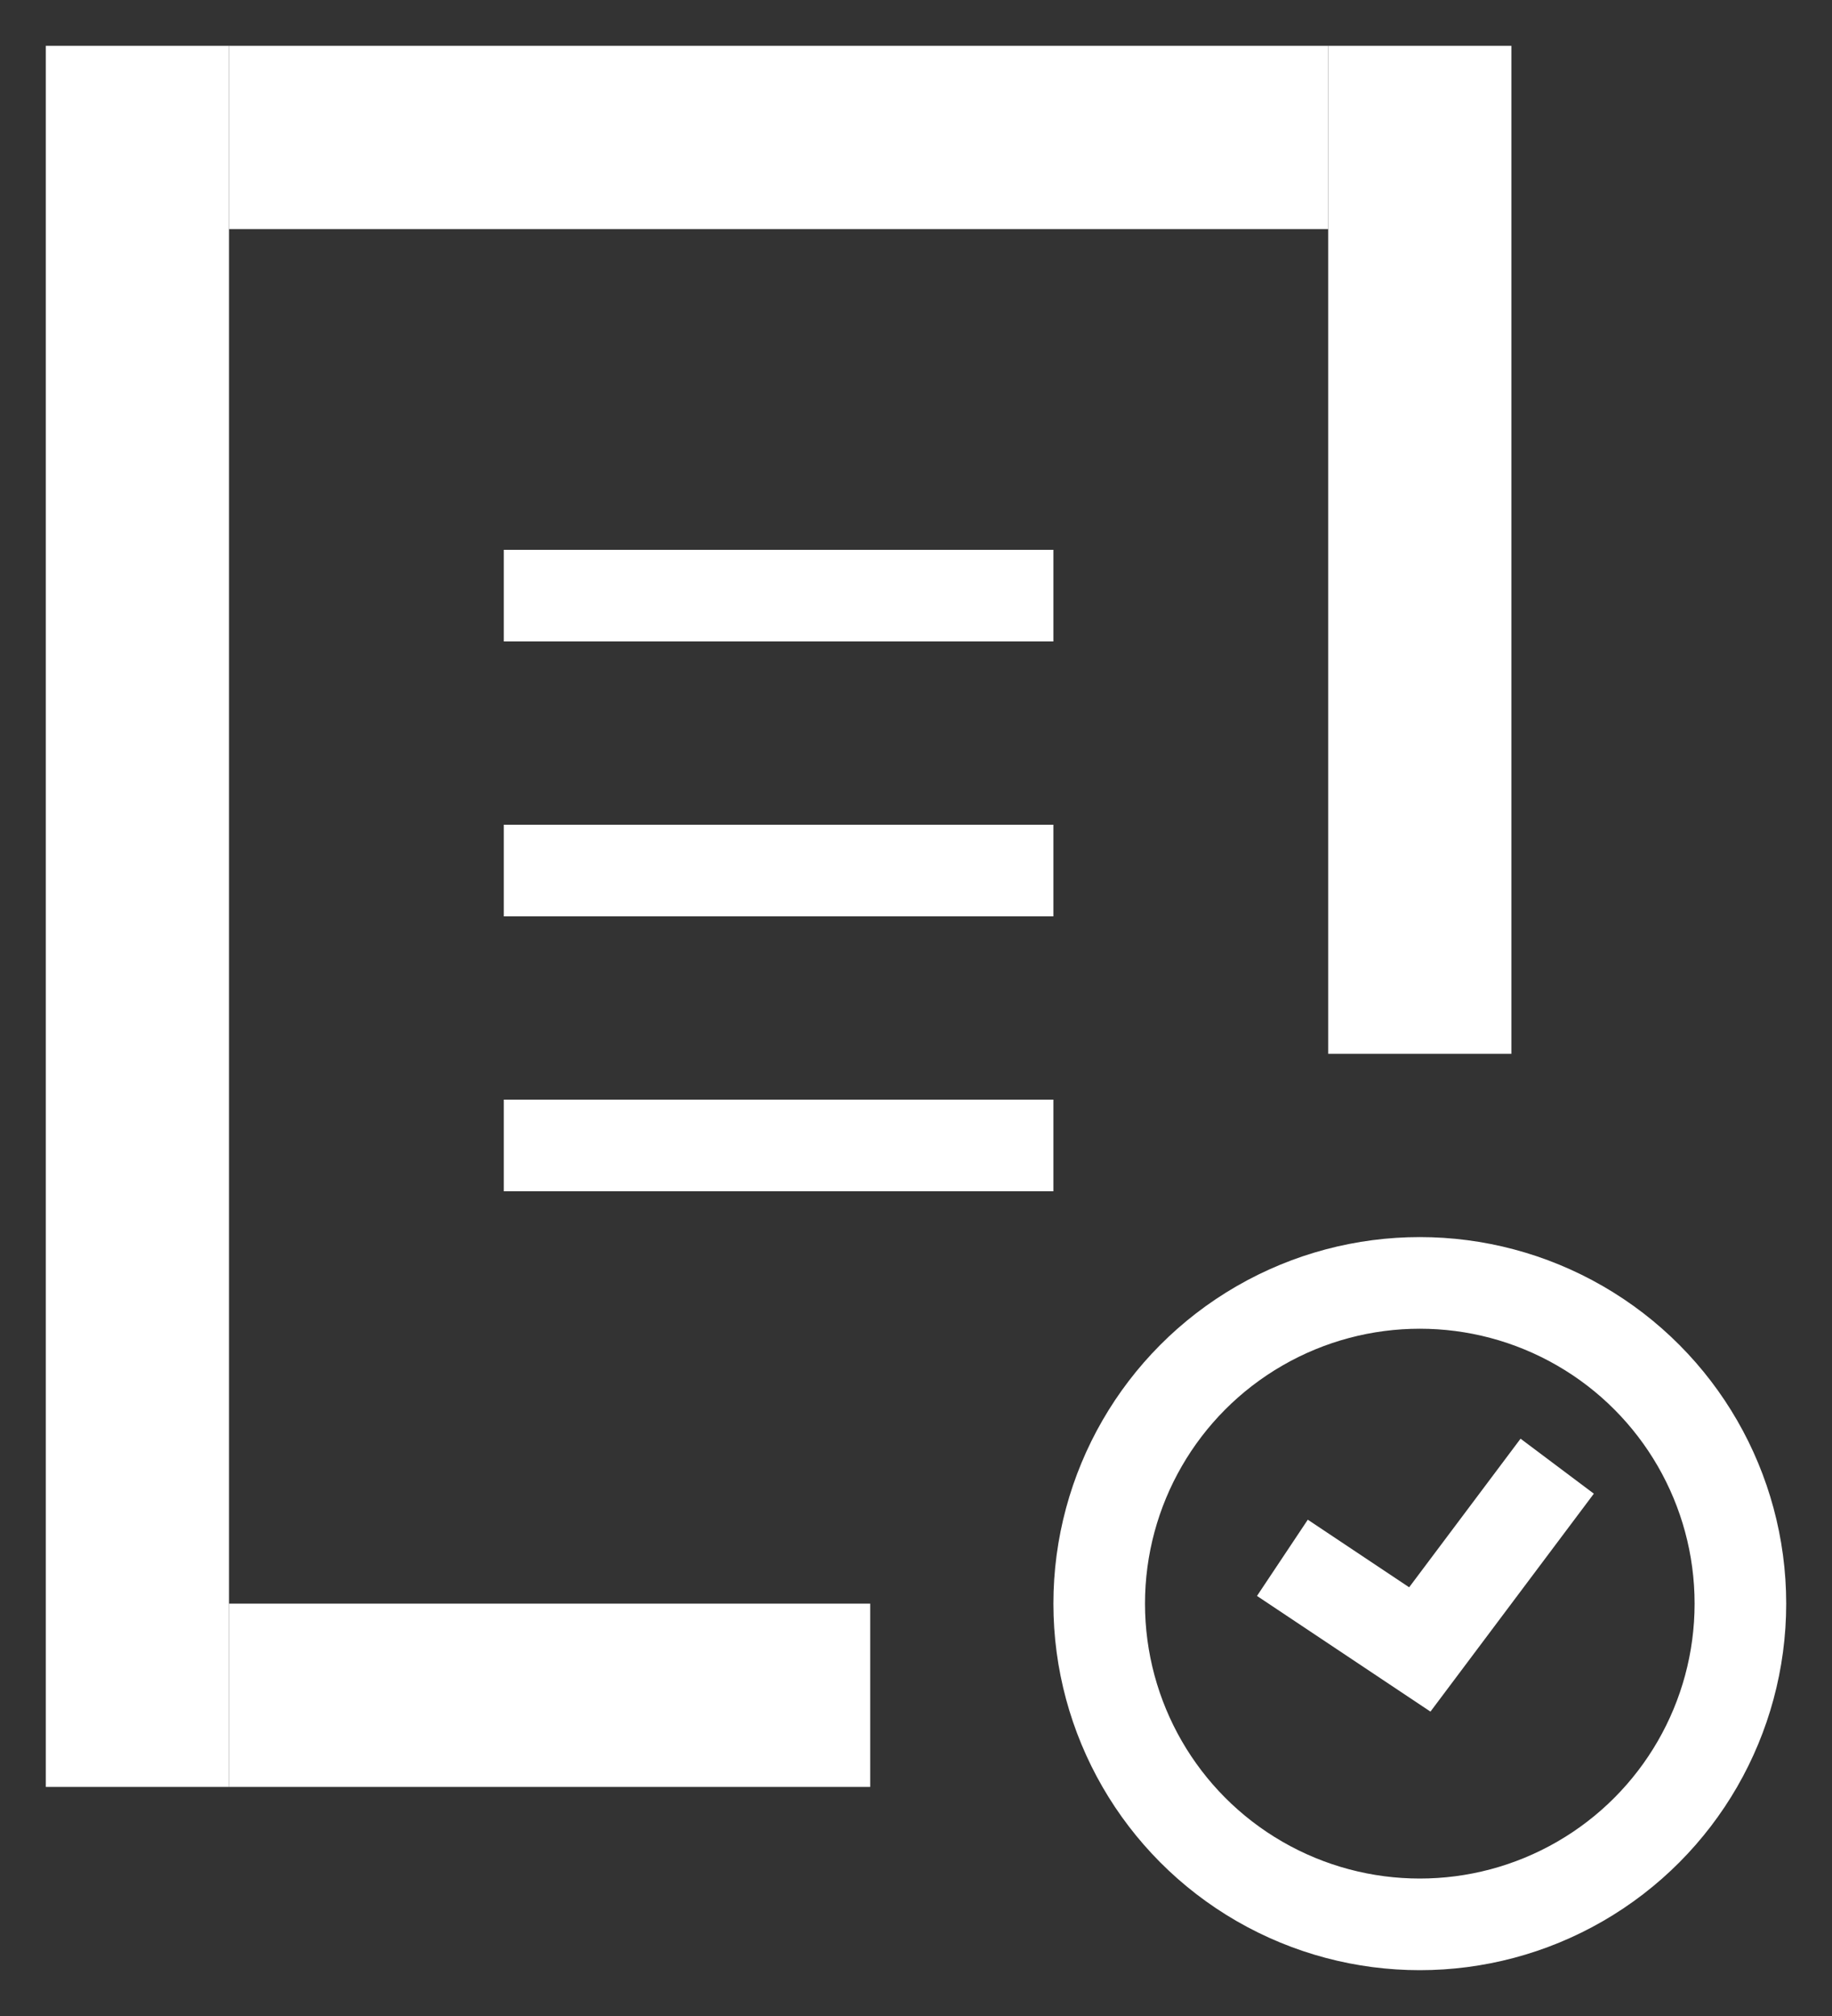 <svg width="20" height="22" viewBox="0 0 20 22" fill="none" xmlns="http://www.w3.org/2000/svg">
<rect x="0" y="0" width="20" height="22" fill="#333333" stroke="none"/>
<path d="M5.5 9.5H11.5" stroke="white"/>
<path d="M5.5 6.5H11.5" stroke="white"/>
<path d="M5.5 12.5H11.5" stroke="white"/>
<circle cx="15.5" cy="17.5" r="3.5" stroke="white"/>
<rect x="0.5" y="0.5" width="2" height="19" fill="white"/>
<rect x="2.5" y="0.5" width="12" height="2" fill="white"/>
<rect x="2.5" y="17.5" width="7" height="2" fill="white"/>
<rect x="14.5" y="0.5" width="2" height="11" fill="white"/>
<path d="M14 17L15.5 18L17 16" stroke="white"/>
</svg>
